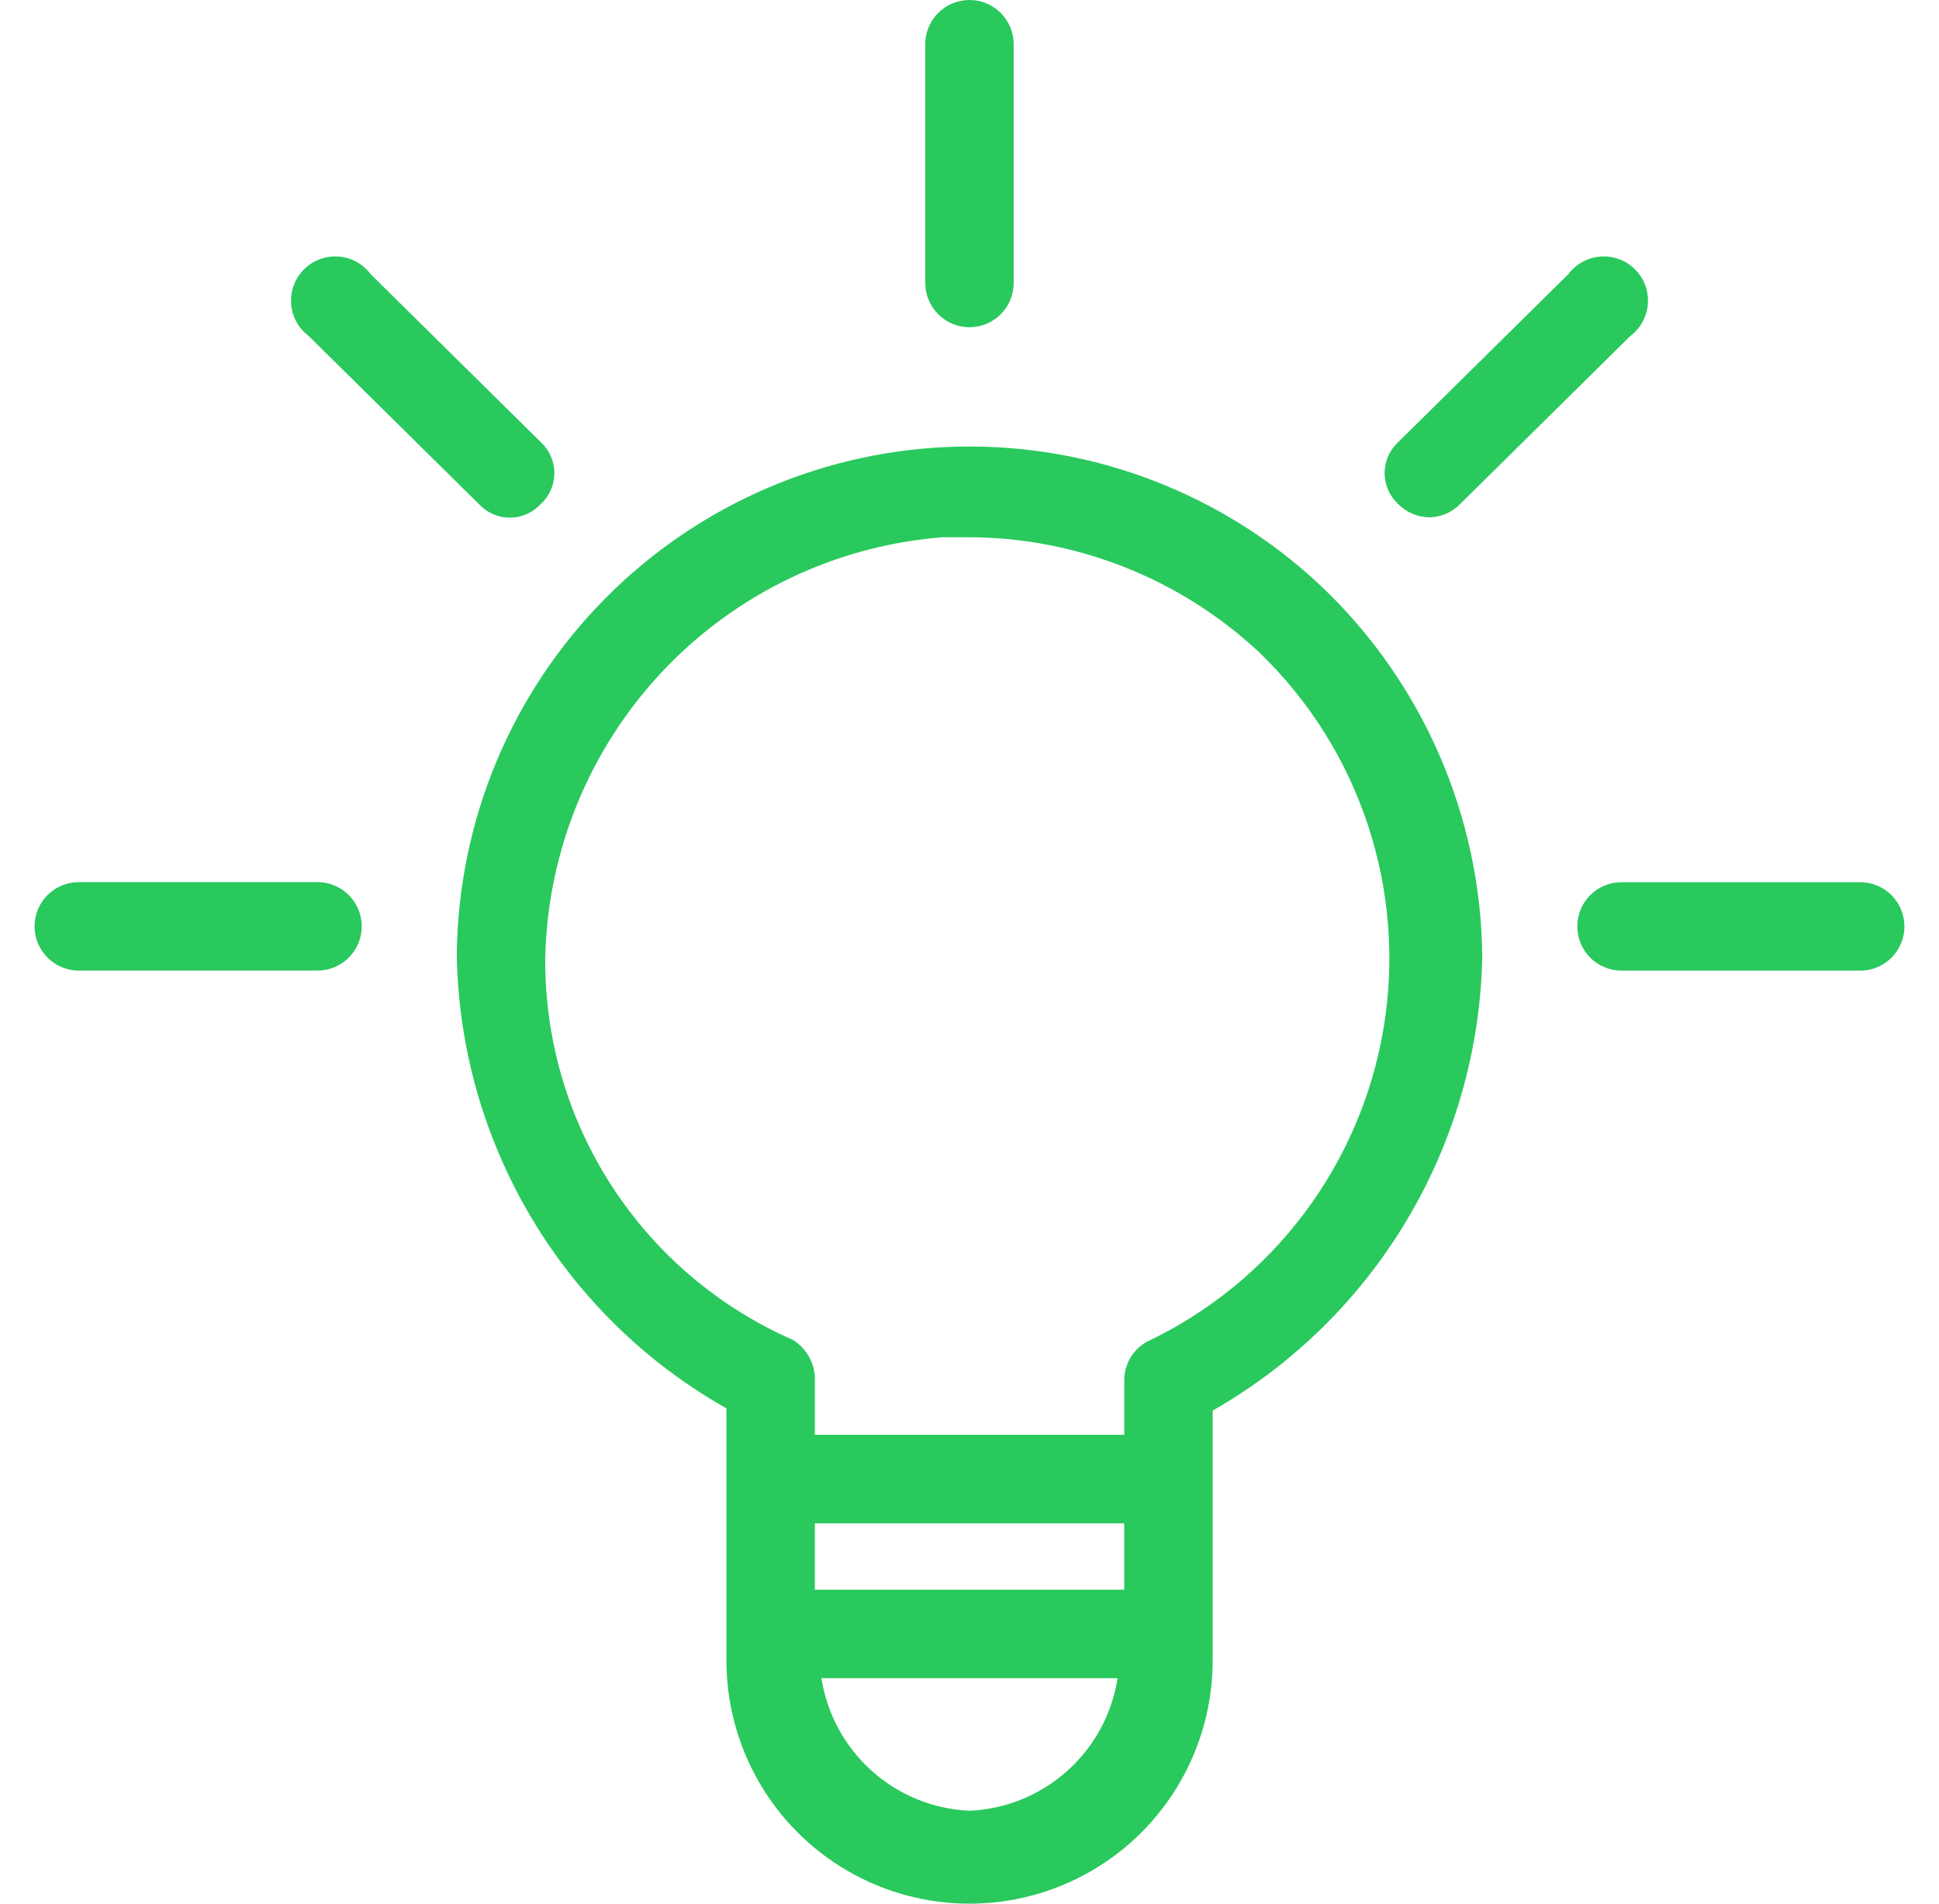 <?xml version="1.0" encoding="UTF-8"?> <svg xmlns="http://www.w3.org/2000/svg" width="55" height="54" viewBox="0 0 55 54" fill="none"><path d="M20.605 39.952V47.101C20.605 49.566 21.919 51.844 24.053 53.076C26.187 54.309 28.815 54.309 30.949 53.076C33.083 51.844 34.397 49.566 34.397 47.101V40.014C39.028 37.37 41.932 32.489 42.045 27.157C42.014 23.169 40.362 19.365 37.469 16.621C34.708 14.021 31.04 12.602 27.248 12.668C23.456 12.733 19.84 14.279 17.17 16.973C14.499 19.668 12.989 23.301 12.957 27.094C13.046 32.433 15.956 37.326 20.605 39.95V39.952ZM31.889 45.094H23.113V43.212H31.889V45.094ZM27.501 51.365C26.474 51.32 25.494 50.921 24.729 50.235C23.963 49.549 23.458 48.619 23.3 47.603H31.701C31.543 48.619 31.038 49.549 30.272 50.235C29.506 50.921 28.527 51.32 27.5 51.365H27.501ZM26.748 15.24H27.501C30.551 15.252 33.484 16.418 35.714 18.501C38.567 21.245 39.89 25.217 39.252 29.124C38.613 33.033 36.096 36.376 32.517 38.068C32.115 38.3 31.874 38.733 31.89 39.198V40.702H23.114V39.198C23.139 38.716 22.899 38.258 22.487 38.006C20.383 37.084 18.596 35.565 17.348 33.635C16.099 31.706 15.445 29.453 15.466 27.155C15.535 24.123 16.728 21.224 18.813 19.021C20.899 16.82 23.727 15.471 26.751 15.239L26.748 15.24Z" fill="#29C95D"></path><path d="M27.5 9.282C27.832 9.282 28.151 9.149 28.386 8.914C28.621 8.679 28.753 8.36 28.753 8.027V1.254C28.753 0.562 28.192 0 27.5 0C26.807 0 26.245 0.562 26.245 1.254V8.029C26.245 8.361 26.378 8.681 26.613 8.915C26.848 9.15 27.167 9.283 27.5 9.283V9.282Z" fill="#29C95D"></path><path d="M2.234 27.532H9.006C9.698 27.532 10.26 26.97 10.26 26.278C10.26 25.585 9.699 25.023 9.006 25.023H2.234C1.542 25.023 0.98 25.585 0.98 26.278C0.98 26.97 1.542 27.532 2.234 27.532Z" fill="#29C95D"></path><path d="M44.741 26.279C44.741 26.612 44.872 26.931 45.107 27.166C45.342 27.401 45.661 27.534 45.994 27.534H52.765C53.457 27.534 54.019 26.972 54.019 26.279C54.019 25.587 53.457 25.025 52.765 25.025H45.994C45.301 25.025 44.74 25.587 44.74 26.279H44.741Z" fill="#29C95D"></path><path d="M13.584 14.298C13.809 14.544 14.128 14.684 14.461 14.684C14.795 14.684 15.113 14.544 15.339 14.298C15.585 14.072 15.725 13.754 15.725 13.42C15.725 13.086 15.585 12.767 15.339 12.542L10.512 7.775C10.294 7.485 9.96 7.302 9.597 7.277C9.235 7.252 8.878 7.385 8.622 7.641C8.365 7.898 8.232 8.255 8.258 8.617C8.283 8.979 8.465 9.313 8.756 9.531L13.583 14.298H13.584Z" fill="#29C95D"></path><path d="M40.539 14.675C40.87 14.67 41.185 14.535 41.417 14.298L46.244 9.531C46.535 9.313 46.717 8.979 46.742 8.617C46.767 8.255 46.636 7.898 46.378 7.641C46.121 7.385 45.765 7.252 45.403 7.277C45.041 7.302 44.706 7.485 44.488 7.775L39.66 12.542C39.415 12.767 39.274 13.086 39.274 13.42C39.274 13.754 39.415 14.072 39.66 14.298C39.892 14.534 40.208 14.669 40.538 14.675H40.539Z" fill="#29C95D"></path></svg> 